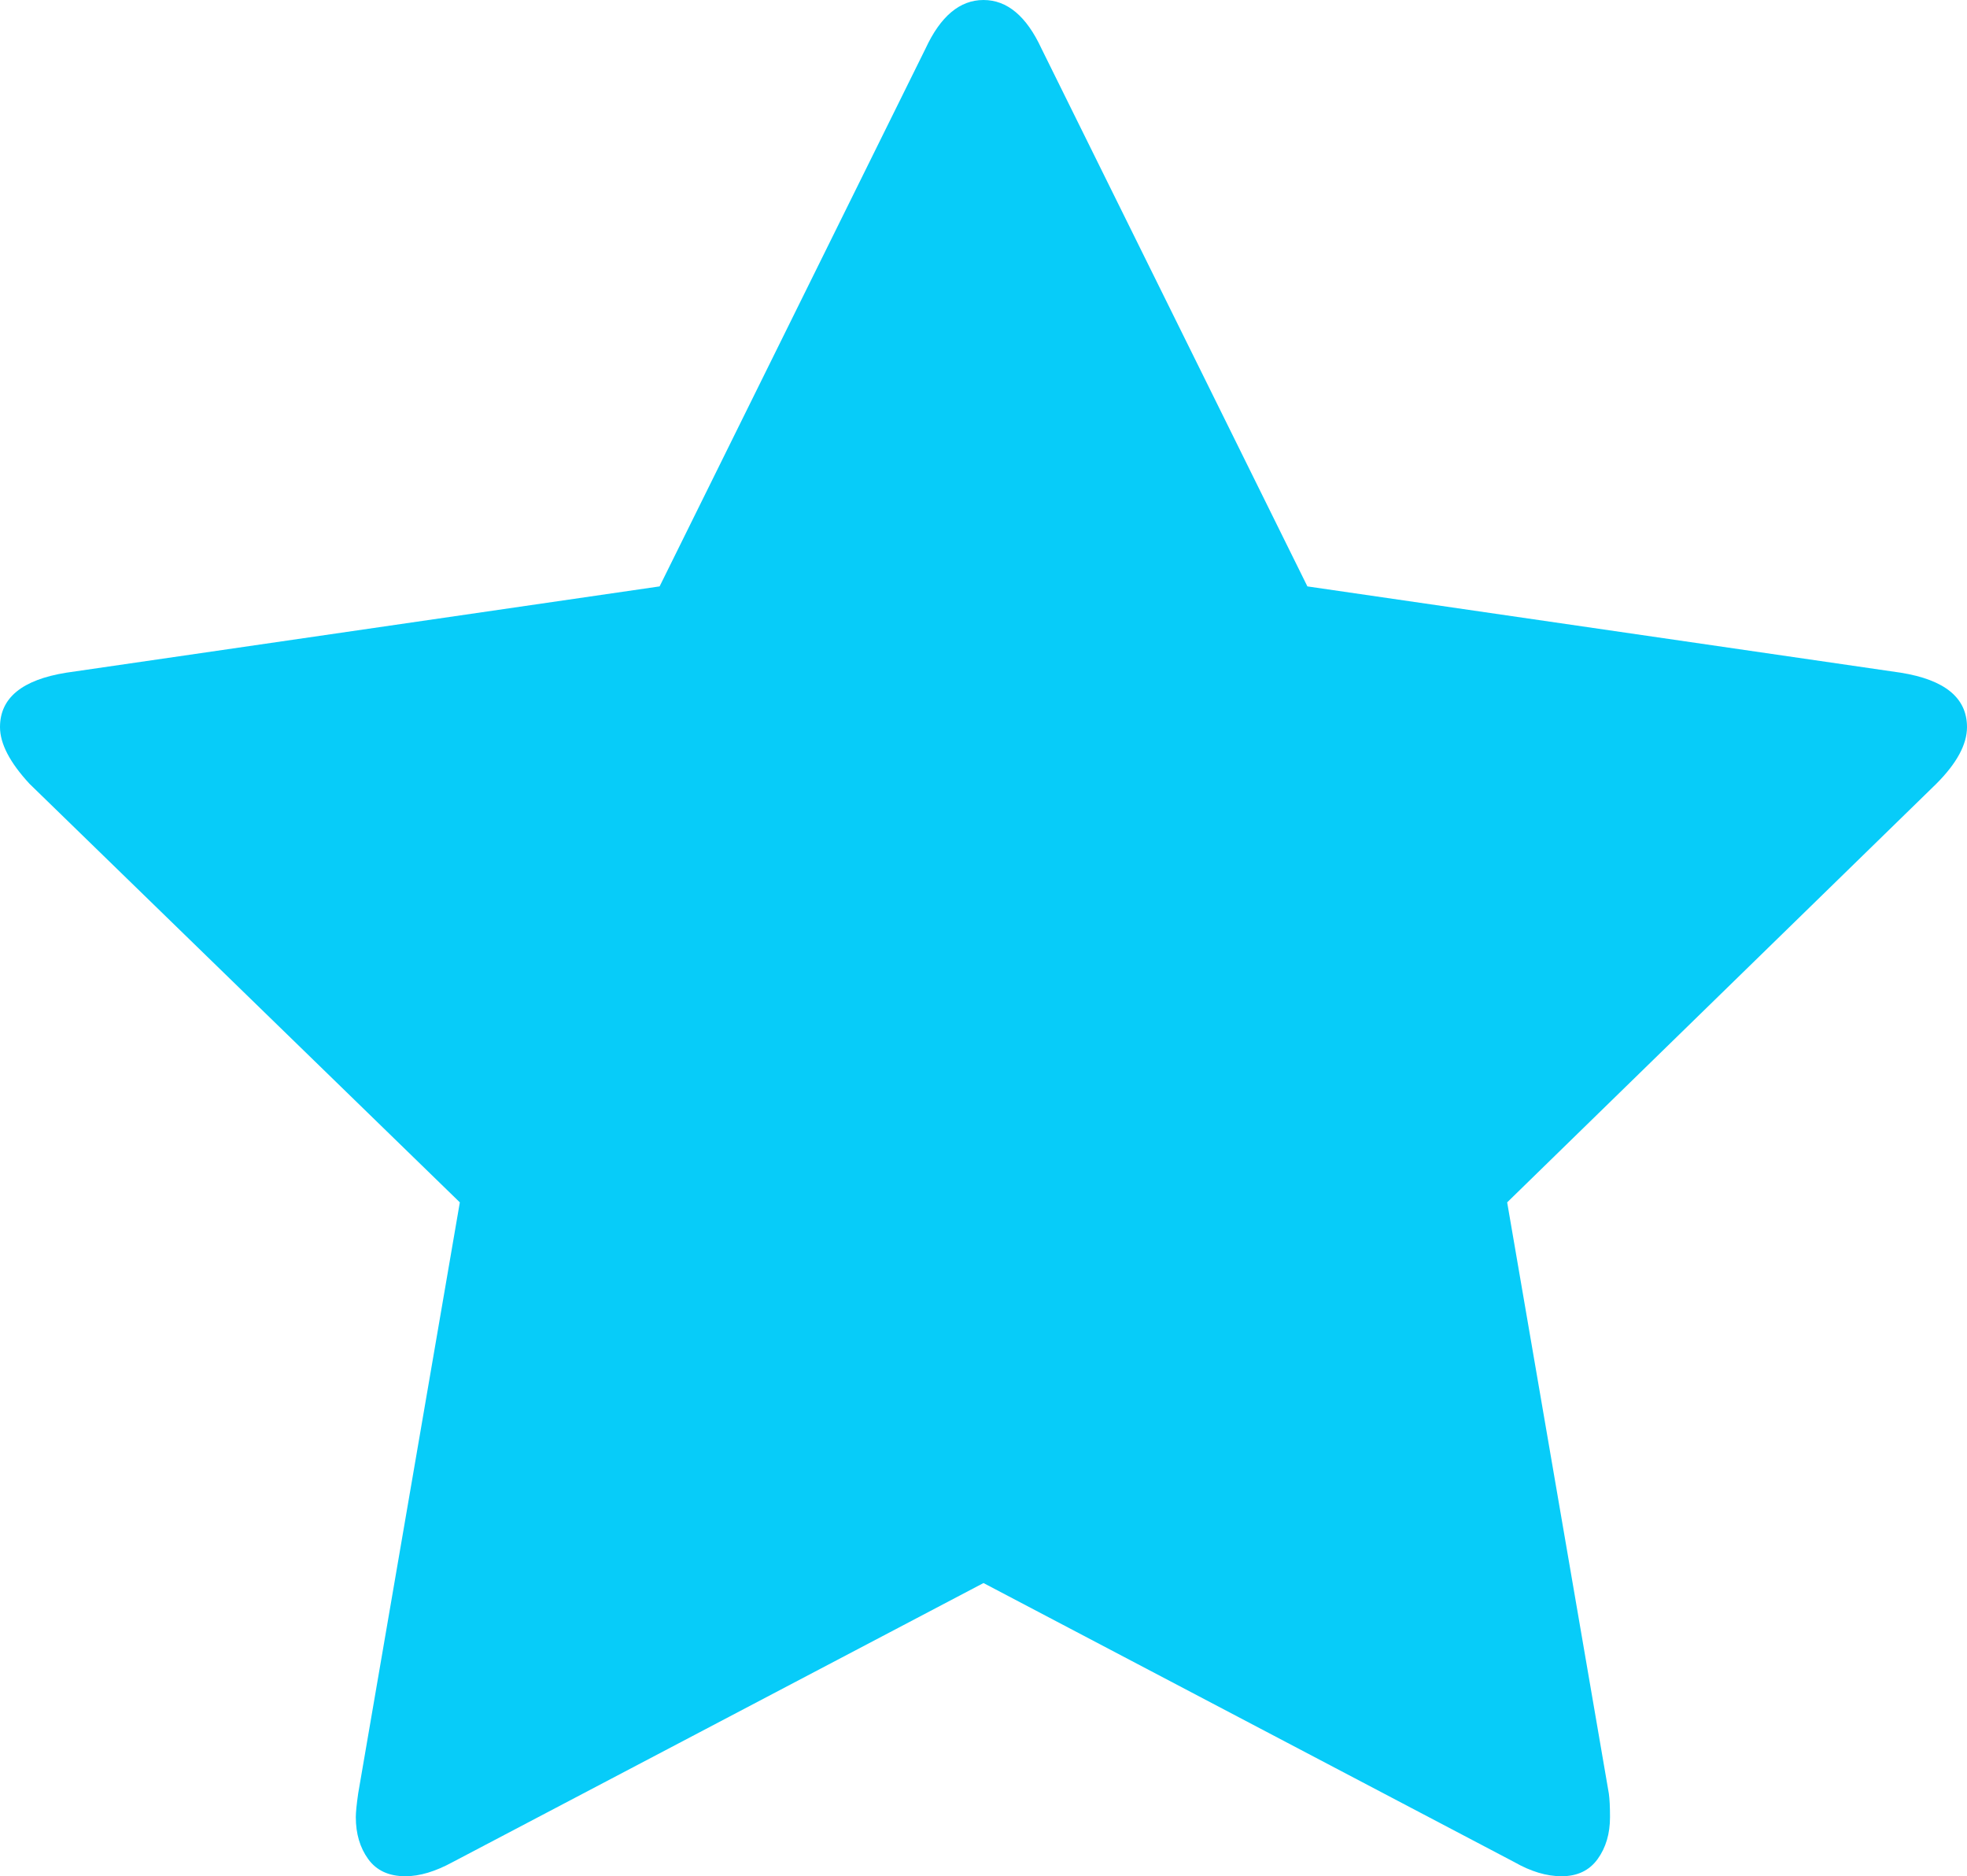 <?xml version="1.0" encoding="UTF-8"?>
<svg width="1664px" height="1587px" viewBox="0 0 1664 1587" version="1.1" xmlns="http://www.w3.org/2000/svg" xmlns:xlink="http://www.w3.org/1999/xlink">
    <title>fa-star</title>
    <g id="Page-1" stroke="none" stroke-width="1" fill="none" fill-rule="evenodd">
        <g id="fa-star" fill="#07CCF9" fill-rule="nonzero">
            <path d="M1664,615 C1664,629.667 1655.333,645.667 1638,663 L1275,1017 L1361,1517 C1361.667,1521.667 1362,1528.333 1362,1537 C1362,1551 1358.5,1562.833 1351.5,1572.5 C1344.5,1582.167 1334.333,1587 1321,1587 C1308.333,1587 1295,1583 1281,1575 L832,1339 L383,1575 C368.333,1583 355,1587 343,1587 C329,1587 318.5,1582.167 311.5,1572.5 C304.5,1562.833 301,1551 301,1537 C301,1533 301.667,1526.333 303,1517 L389,1017 L25,663 C8.333,645 0,629 0,615 C0,590.333 18.667,575 56,569 L558,496 L783,41 C795.667,13.667 812,0 832,0 C852,0 868.333,13.667 881,41 L1106,496 L1608,569 C1645.333,575 1664,590.333 1664,615 Z" id="Path"></path>
        </g>
    </g>
</svg>